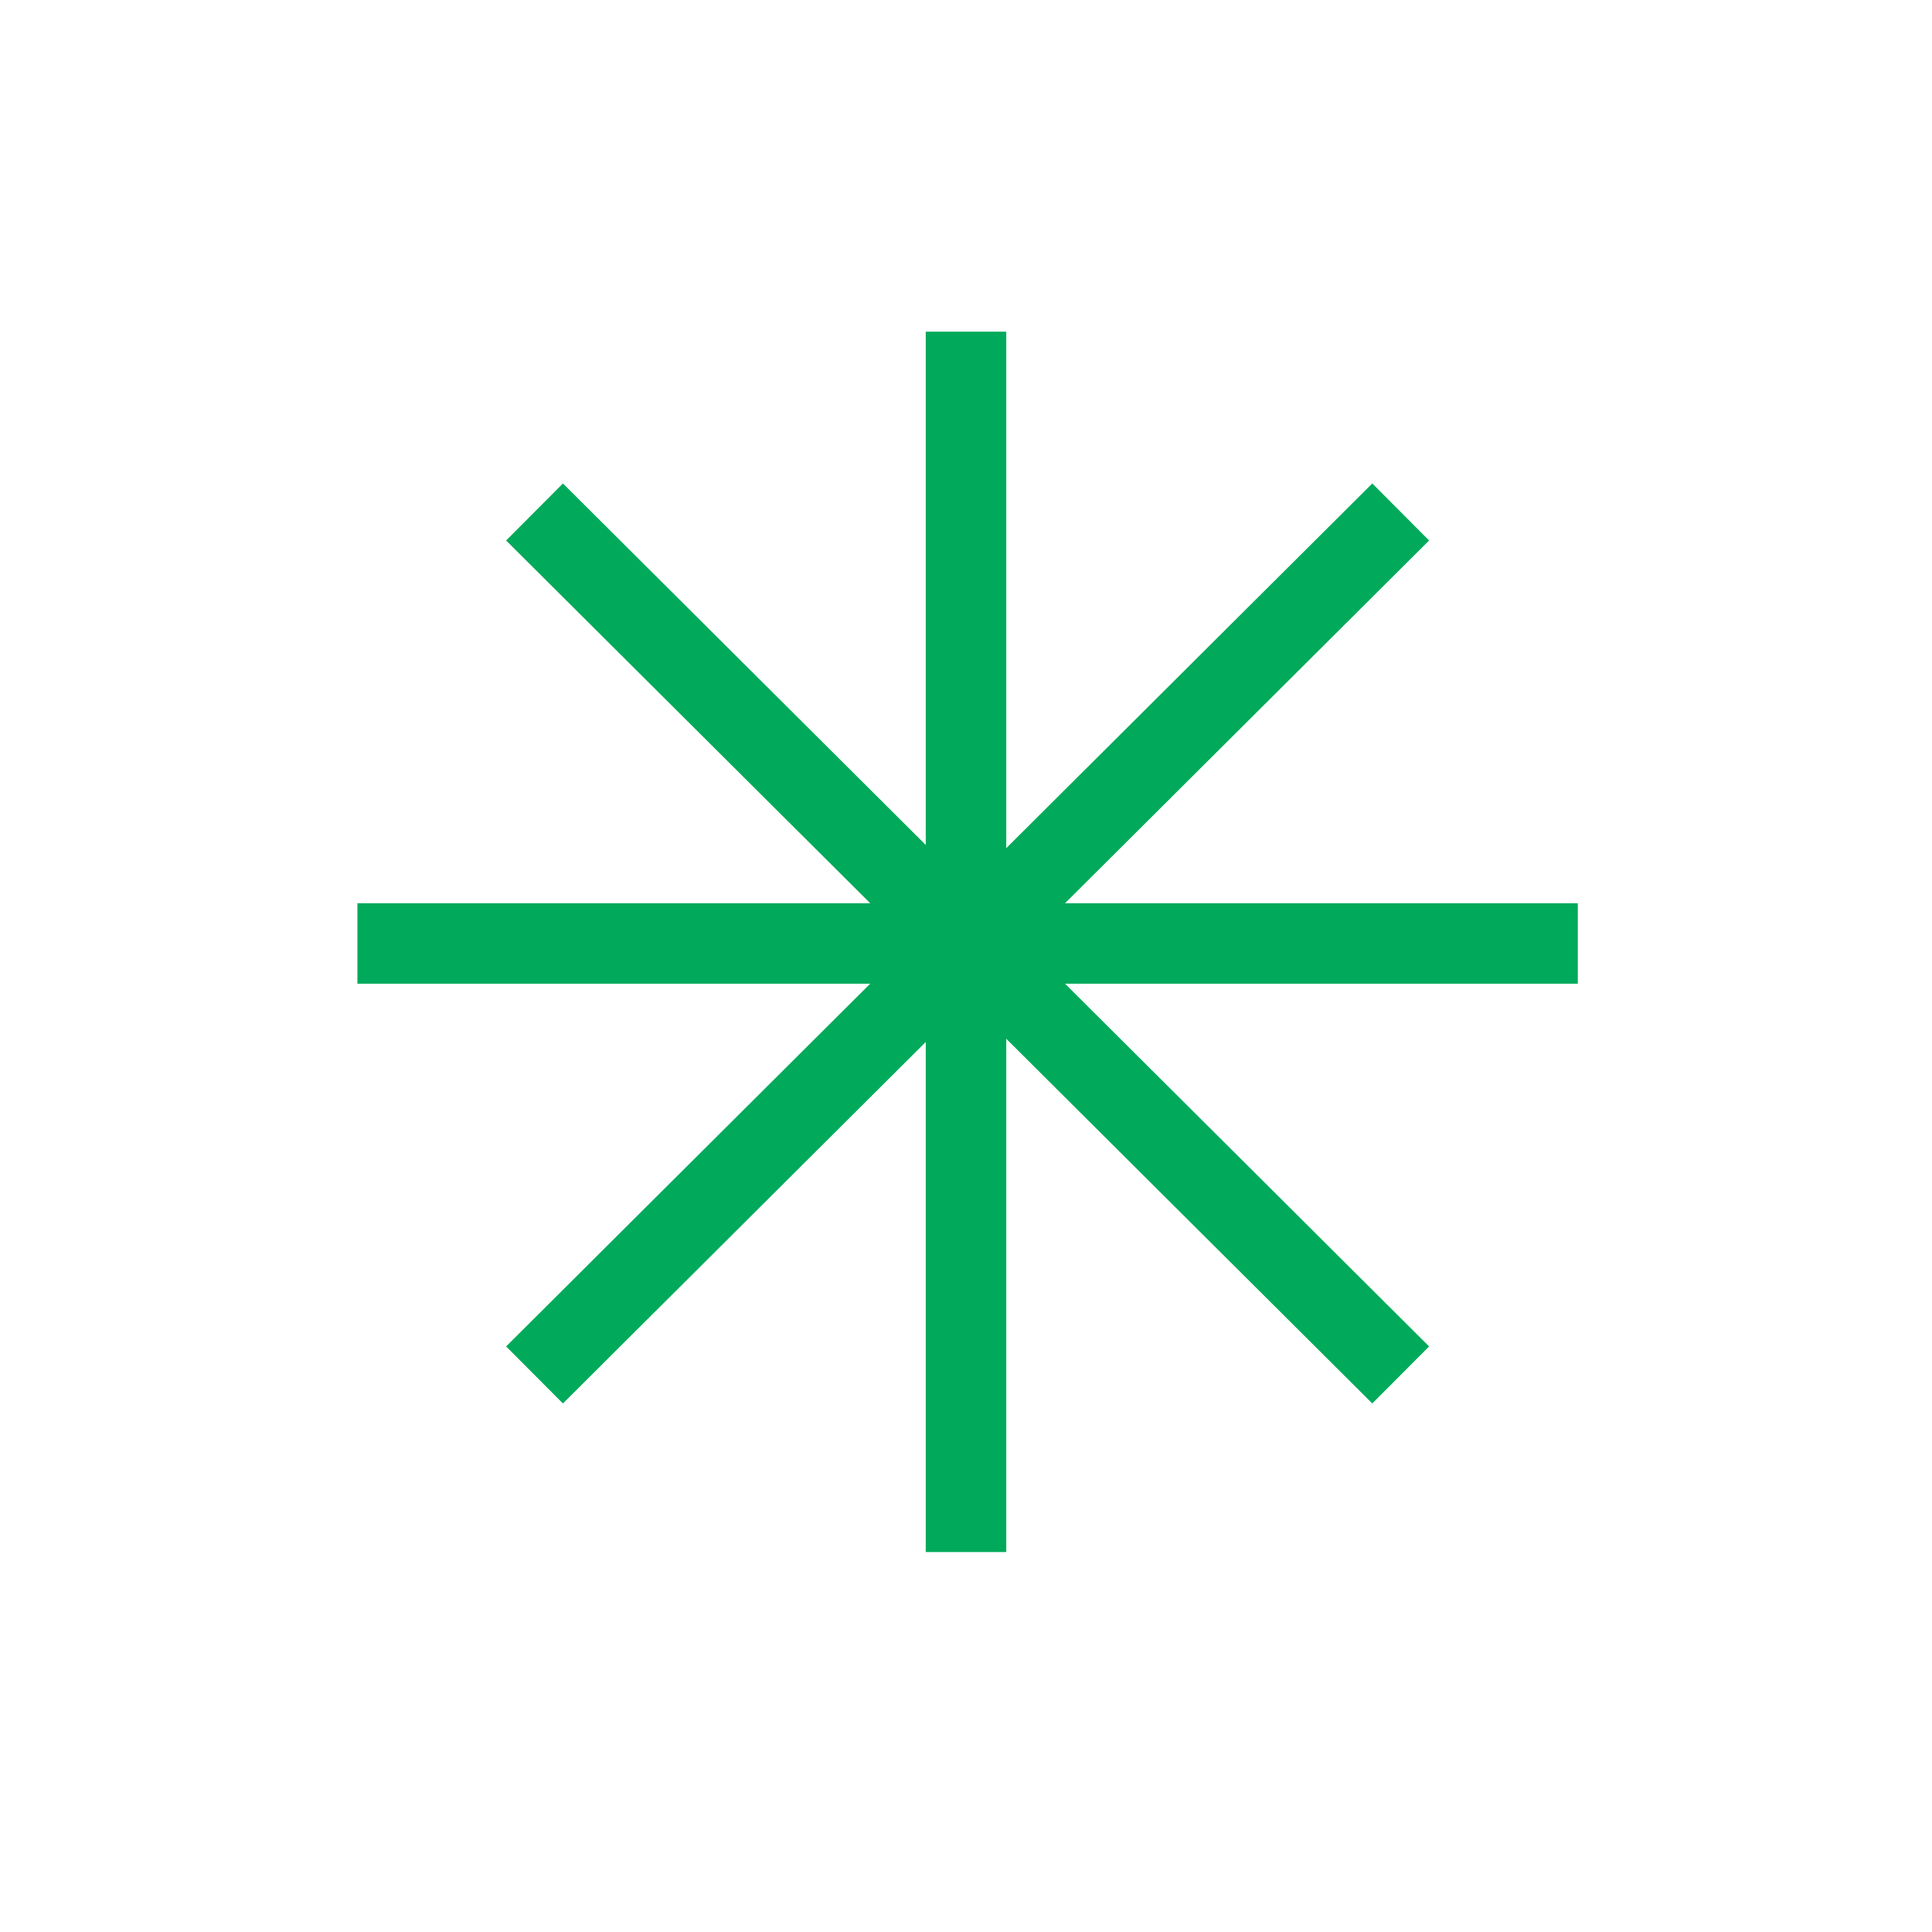 <svg enable-background="new 0 0 60 60" viewBox="0 0 60 60" xmlns="http://www.w3.org/2000/svg"><g fill="none" stroke="#00aa5a" stroke-miterlimit="10" stroke-width="2.5"><path d="m30 10.3v37.9"/><path d="m49 29.3h-37.9"/><path d="m43.5 15.9-26.9 26.8"/><path d="m16.6 15.9 26.9 26.8"/></g></svg>